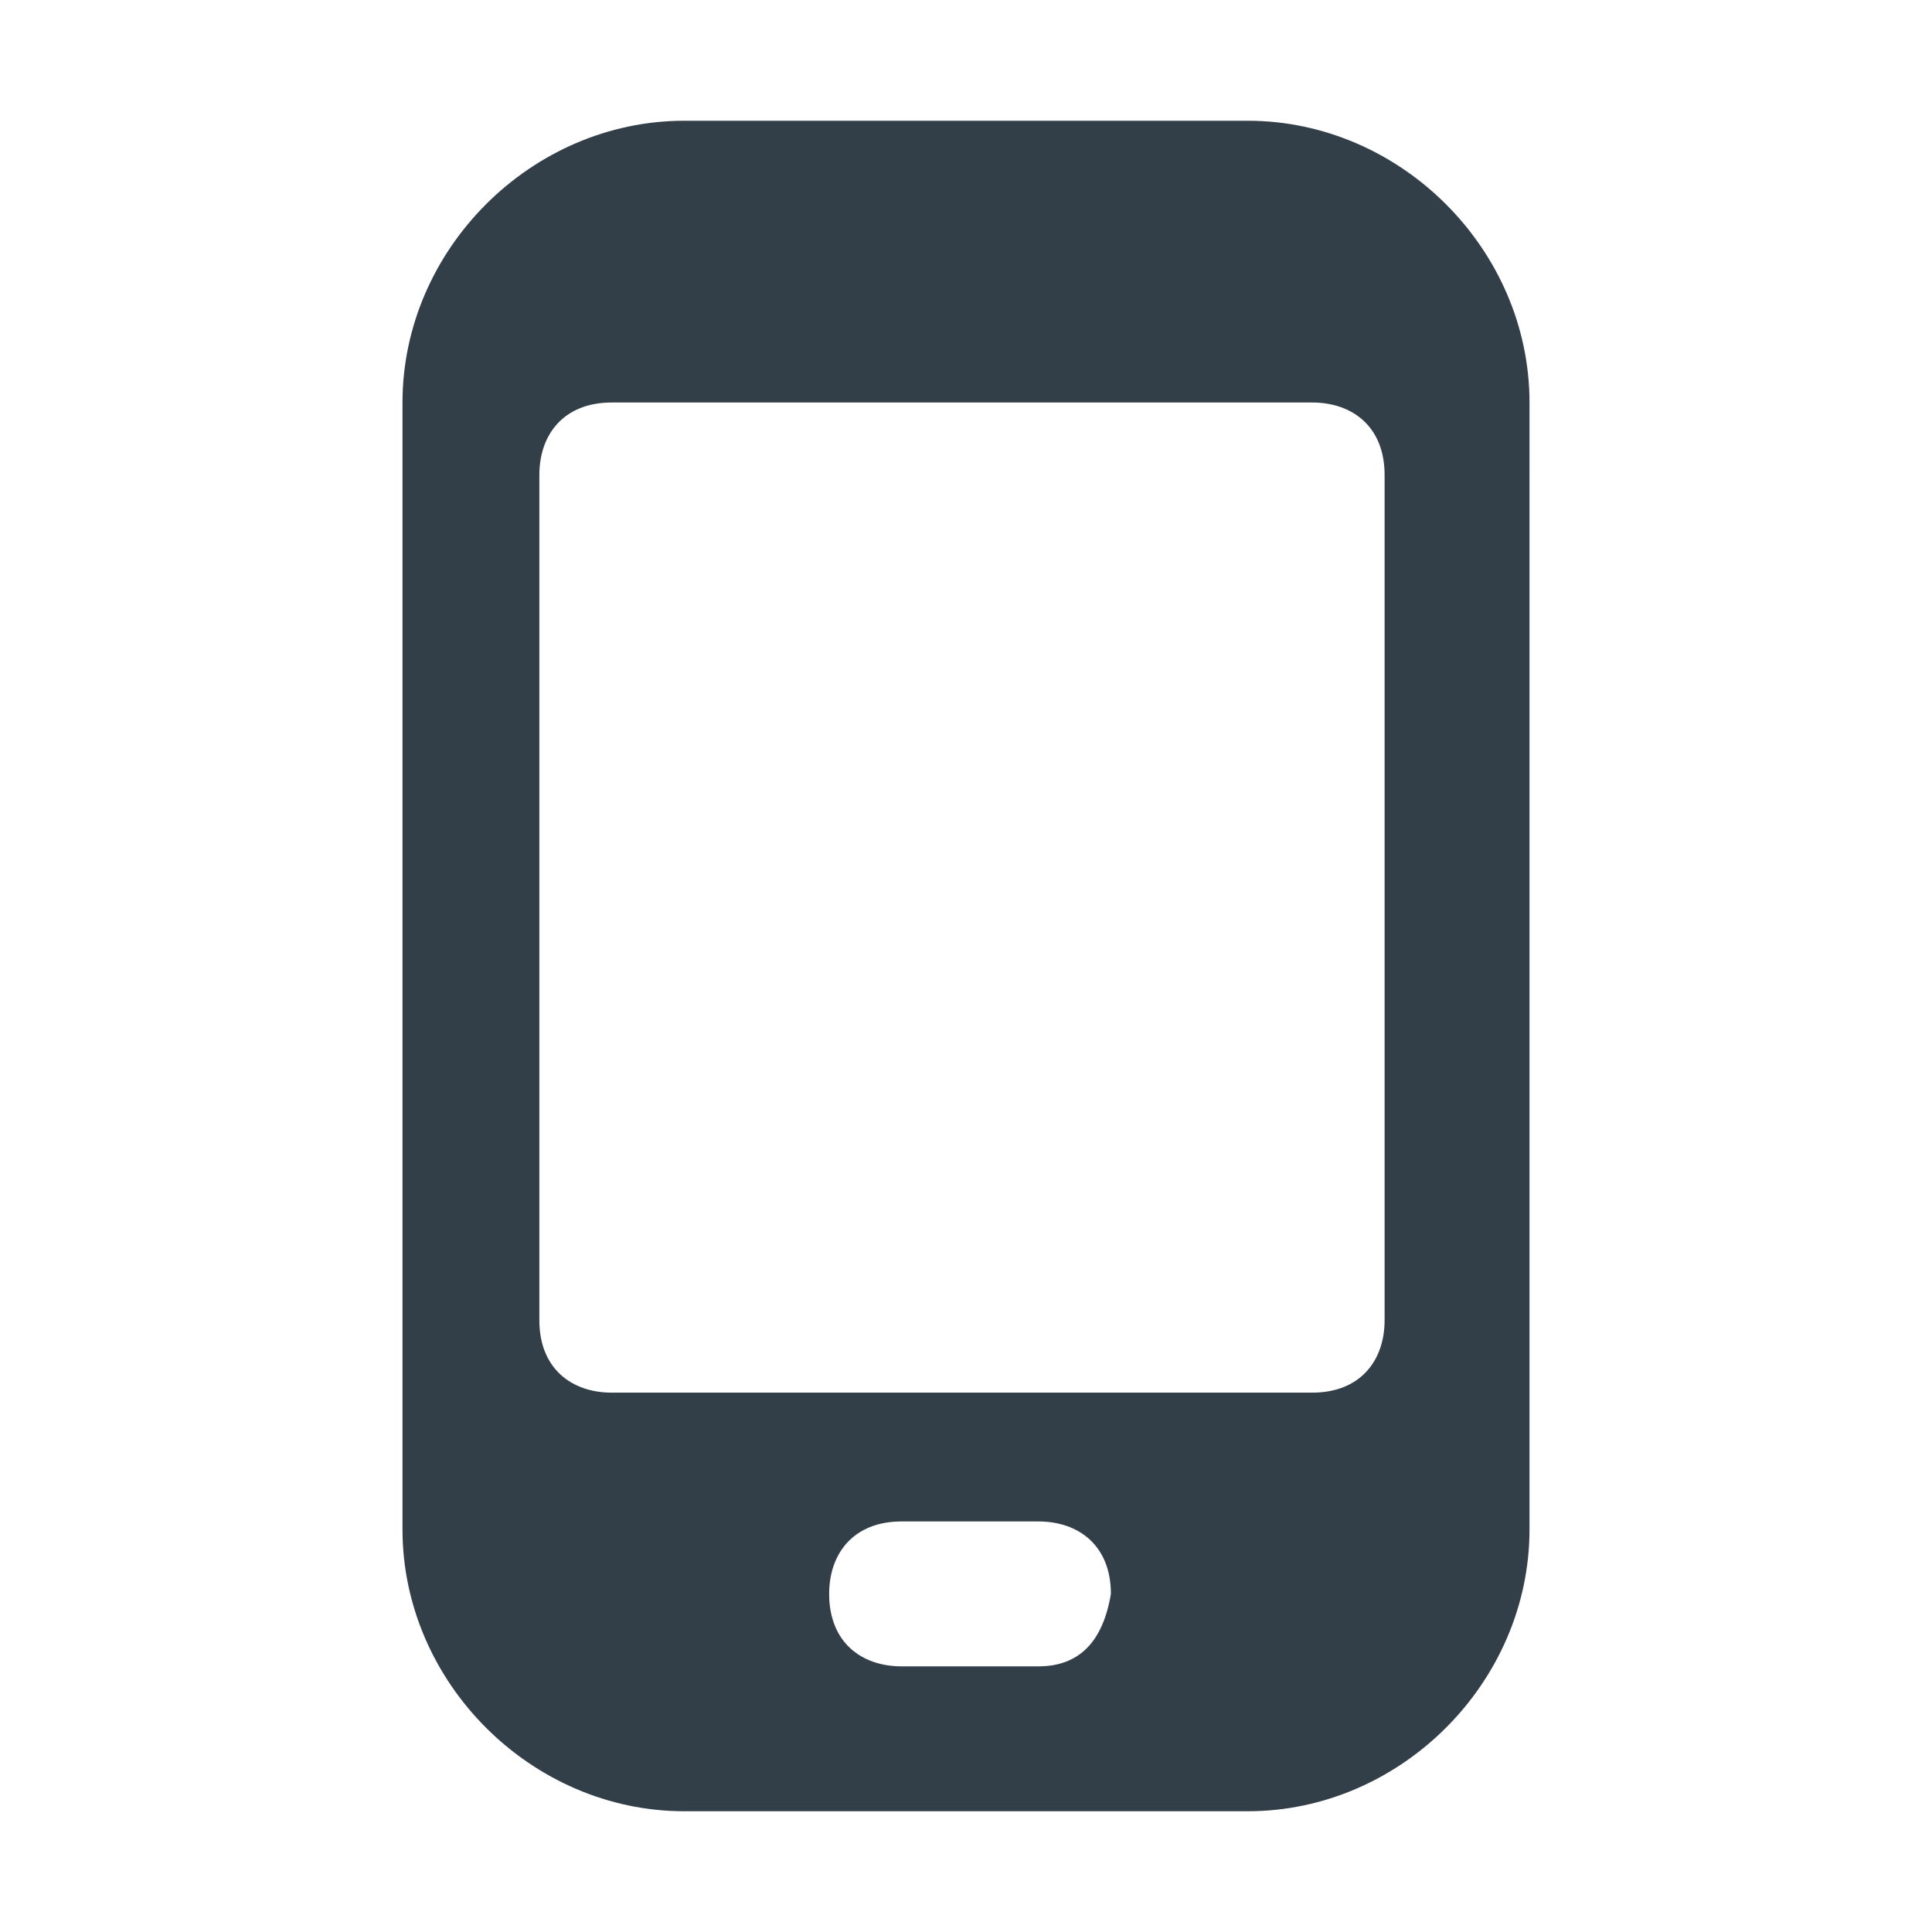<?xml version="1.0" encoding="utf-8"?>
<!-- Generator: Adobe Illustrator 25.4.1, SVG Export Plug-In . SVG Version: 6.00 Build 0)  -->
<svg version="1.1" id="Layer_1" xmlns="http://www.w3.org/2000/svg" xmlns:xlink="http://www.w3.org/1999/xlink" x="0px" y="0px"
	 viewBox="0 0 24 24" style="enable-background:new 0 0 24 24;" xml:space="preserve">
<style type="text/css">
	.st0{fill:#323F49;}
</style>
<g id="info">
</g>
<g id="icons">
	<path id="mobile" class="st0" d="M19,5c0-1.9-1.6-3.5-3.5-3.5h-7C6.6,1.5,5,3.1,5,5v14c0,1.9,1.6,3.5,3.5,3.5h7
		c1.9,0,3.5-1.6,3.5-3.5V5z M12.9,20.7h-1.7c-0.5,0-0.9-0.3-0.9-0.9c0-0.5,0.3-0.9,0.9-0.9h1.7c0.5,0,0.9,0.3,0.9,0.9
		C13.7,20.4,13.4,20.7,12.9,20.7z M17.2,16.4c0,0.5-0.3,0.9-0.9,0.9H7.6c-0.5,0-0.9-0.3-0.9-0.9V5.9C6.7,5.4,7,5,7.6,5h8.7
		c0.5,0,0.9,0.3,0.9,0.9C17.2,5.9,17.2,16.4,17.2,16.4z"/>
</g>
</svg>
